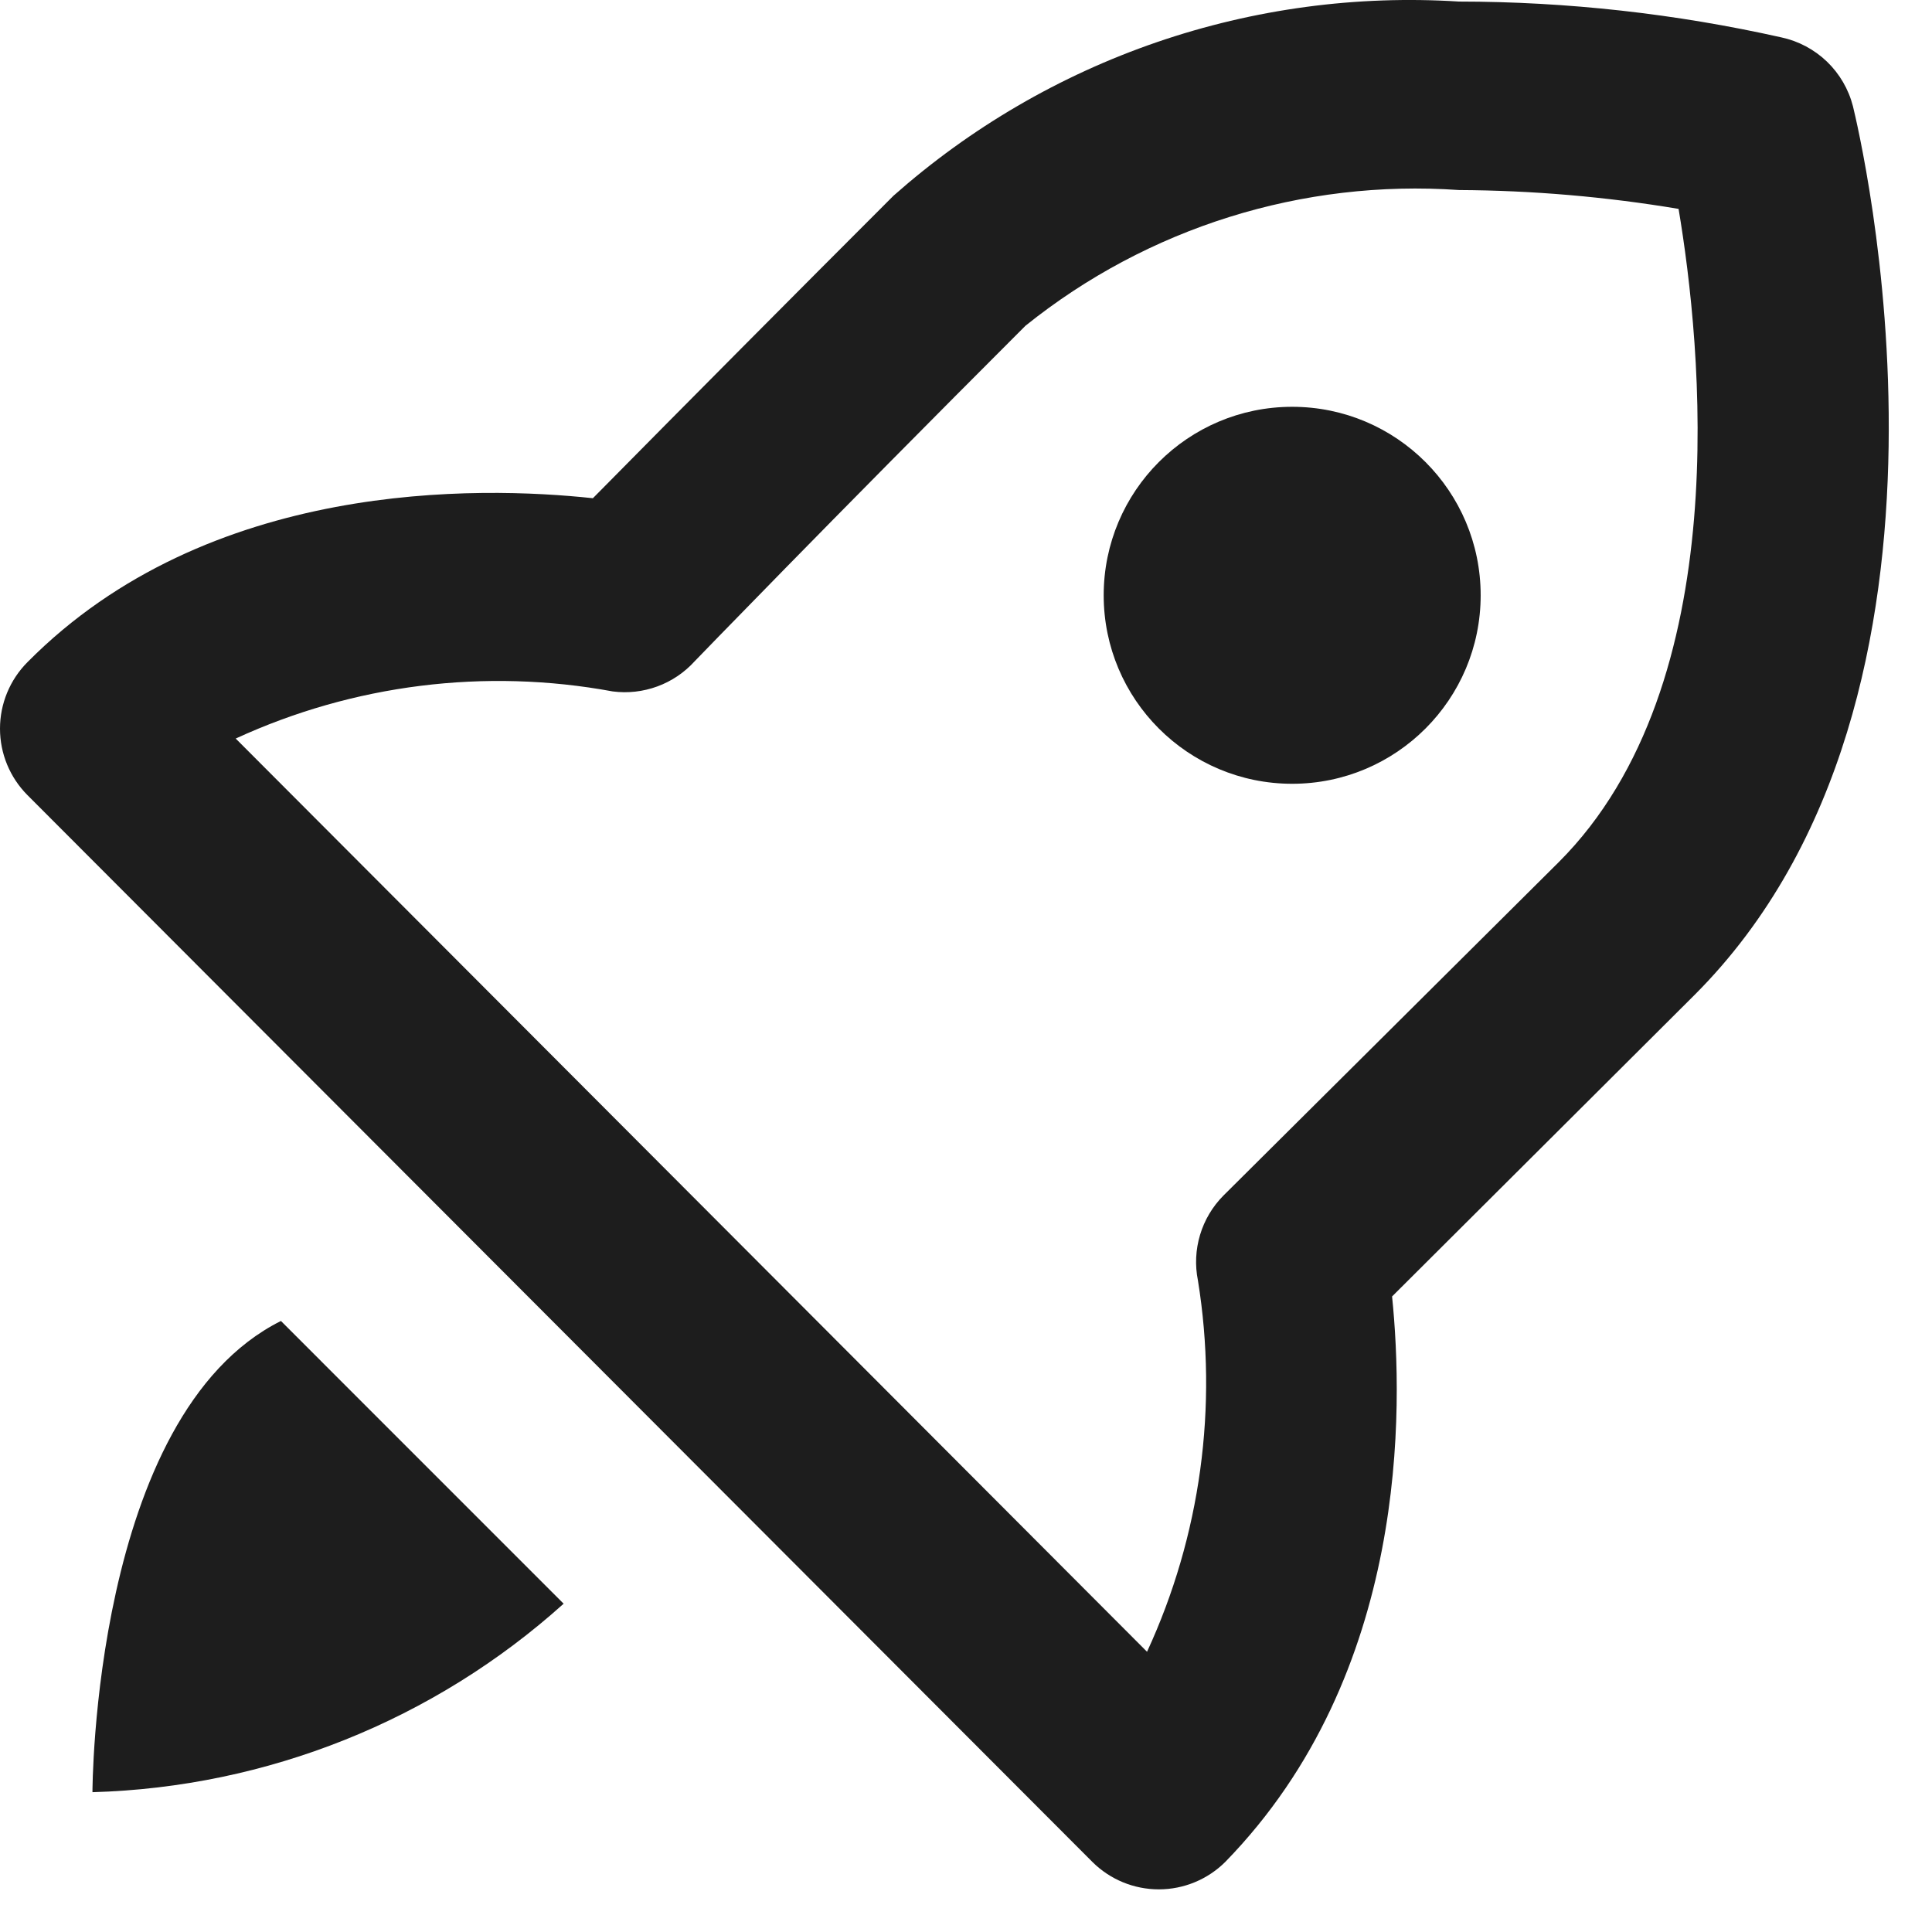 <?xml version="1.0" encoding="utf-8"?>
<svg xmlns="http://www.w3.org/2000/svg" fill="none" height="100%" overflow="visible" preserveAspectRatio="none" style="display: block;" viewBox="0 0 41 41" width="100%">
<g id="icon">
<path d="M37.802 0.793C35.556 0.29 33.263 0.035 30.962 0.033C28.789 -0.105 26.61 0.188 24.55 0.895C22.491 1.602 20.592 2.71 18.962 4.153C16.815 6.3 14.688 8.44 12.582 10.573C10.162 10.313 4.422 10.173 0.582 14.053C0.209 14.428 0 14.935 0 15.463C0 15.992 0.209 16.498 0.582 16.873L23.182 39.513C23.556 39.886 24.063 40.095 24.592 40.095C25.12 40.095 25.627 39.886 26.002 39.513C29.902 35.513 29.782 29.873 29.542 27.513L35.962 21.113C42.342 14.733 39.442 2.753 39.322 2.253C39.229 1.892 39.038 1.565 38.77 1.307C38.501 1.049 38.166 0.871 37.802 0.793ZM33.082 18.293L25.962 25.373C25.731 25.606 25.561 25.892 25.467 26.206C25.373 26.52 25.357 26.852 25.422 27.173C25.854 29.849 25.478 32.593 24.342 35.053L5.002 15.673C7.501 14.523 10.296 14.173 13.002 14.673C13.322 14.715 13.647 14.678 13.95 14.567C14.253 14.456 14.525 14.272 14.742 14.033C14.742 14.033 17.542 11.133 21.762 6.913C24.356 4.829 27.642 3.801 30.962 4.033C32.523 4.041 34.081 4.175 35.622 4.433C36.102 7.293 36.862 14.513 33.082 18.293Z" fill="#1D1D1D"/>
<path d="M27.422 16.633C29.631 16.633 31.422 14.842 31.422 12.633C31.422 10.424 29.631 8.633 27.422 8.633C25.212 8.633 23.422 10.424 23.422 12.633C23.422 14.842 25.212 16.633 27.422 16.633Z" fill="#1D1D1D"/>
<path d="M5.962 28.033C1.962 30.033 1.962 38.033 1.962 38.033C5.664 37.928 9.208 36.51 11.961 34.033L5.962 28.033Z" fill="#1D1D1D"/>
</g>
</svg>
